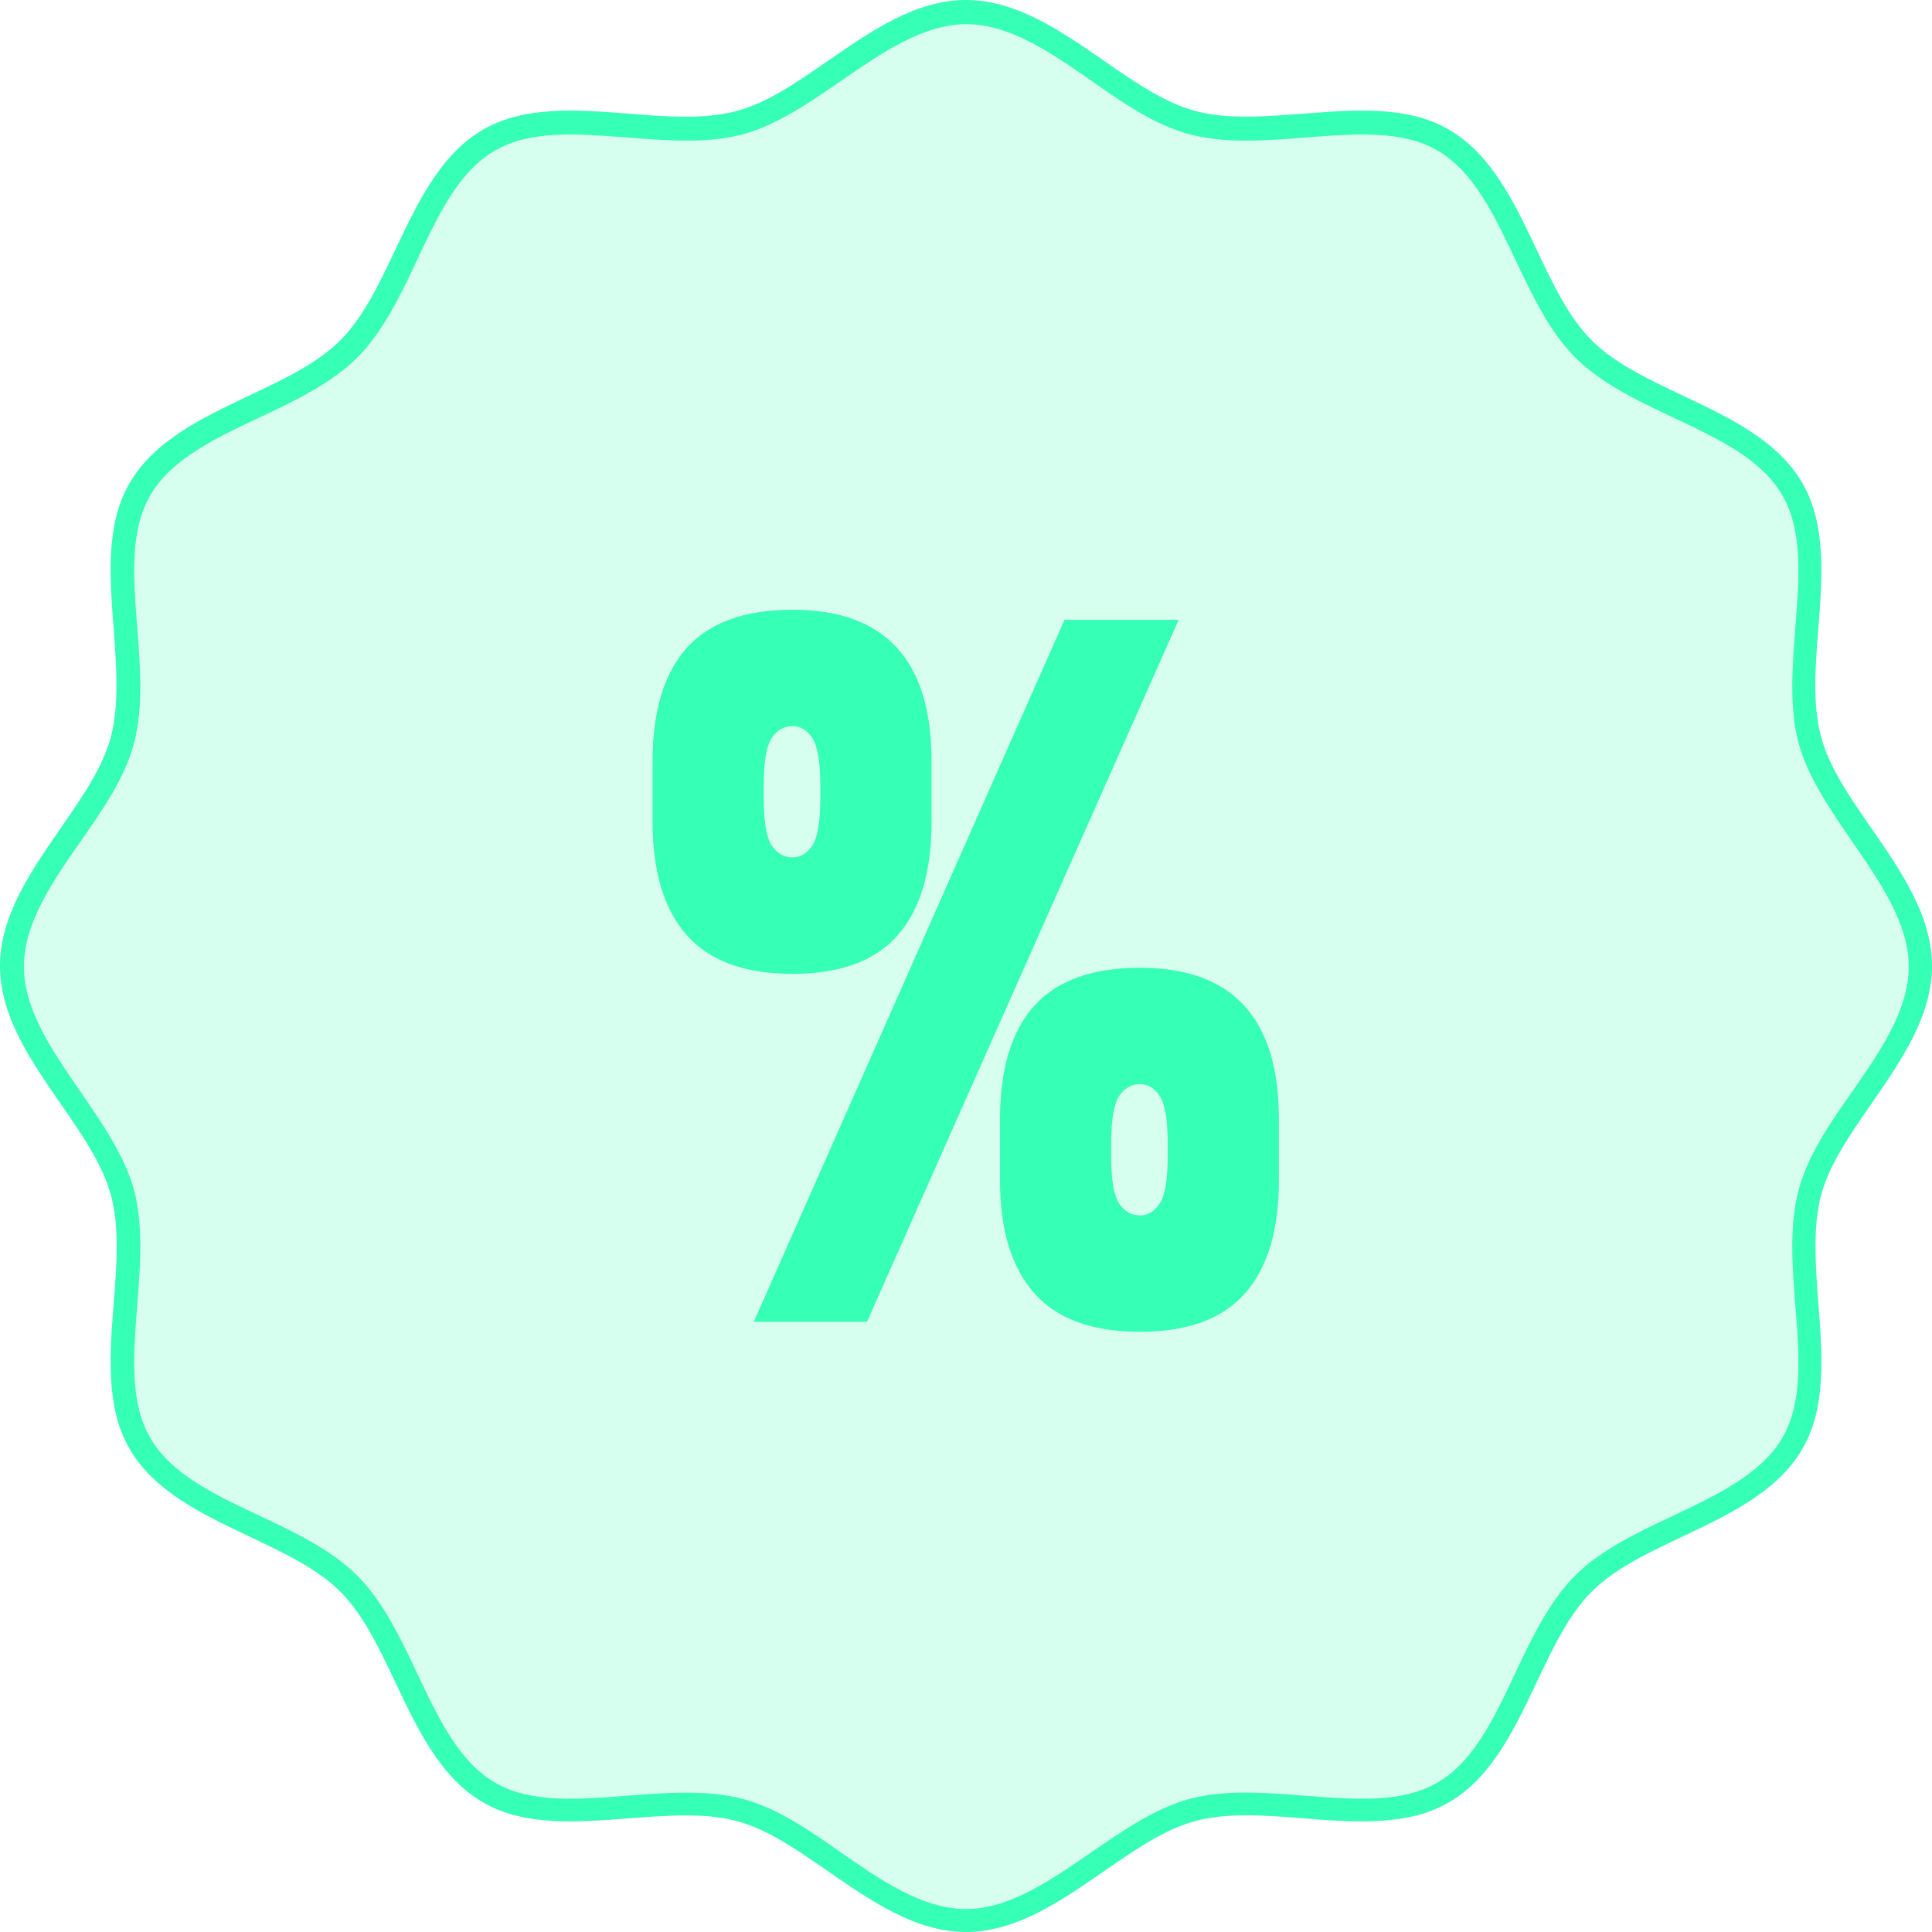 <svg xmlns="http://www.w3.org/2000/svg" width="78" height="78" fill="none"><path fill="#36FFB6" d="M77.523 39.012c0 3.307-3.636 6.09-4.454 9.128-.817 3.038.891 7.383-.695 10.14-1.623 2.795-6.163 3.393-8.432 5.675-2.27 2.282-2.868 6.821-5.675 8.432-2.806 1.61-6.98-.147-10.14.695-3.05.818-5.833 4.455-9.128 4.455s-6.089-3.637-9.128-4.455c-3.148-.841-7.382.891-10.14-.695-2.794-1.623-3.392-6.162-5.674-8.432-2.282-2.27-6.822-2.868-8.432-5.674-1.599-2.758.146-6.98-.696-10.141-.842-3.16-4.454-5.833-4.454-9.128 0-3.294 3.637-6.089 4.454-9.127.818-3.039-.89-7.383.696-10.14 1.586-2.759 6.162-3.393 8.432-5.675 2.27-2.282 2.867-6.821 5.674-8.432 2.807-1.61 6.98.146 10.14-.696C33.032 4.1 35.705.488 39 .488s6.09 3.637 9.128 4.454c3.148.842 7.383-.89 10.14.696 2.795 1.623 3.393 6.162 5.675 8.432 2.282 2.27 6.821 2.868 8.432 5.674 1.61 2.807-.147 6.98.695 10.14.842 3.161 4.454 5.834 4.454 9.128Z" opacity=".2"/><path fill="#36FFB6" d="M31.996 24.617c3.74 0 5.612 2.038 5.612 6.113v2.47c0 1.998-.454 3.517-1.363 4.556-.909 1.04-2.326 1.56-4.249 1.56-1.923 0-3.347-.518-4.267-1.56-.923-1.039-1.382-2.57-1.382-4.596v-2.43c0-2.023.461-3.547 1.382-4.575.922-1.024 2.344-1.538 4.267-1.538Zm10.98.407h4.61l-12.584 28.34h-4.569l12.544-28.34Zm-9.857 6.719c0-.972-.108-1.62-.32-1.942-.214-.324-.48-.486-.803-.486-.348 0-.628.162-.842.485-.215.324-.32.973-.32 1.943v.445c0 .972.105 1.619.32 1.942.214.324.494.485.842.485.32 0 .589-.161.803-.485.214-.323.32-.972.32-1.942v-.445Zm12.904 7.328c3.74 0 5.611 2.038 5.611 6.113v2.47c0 1.998-.454 3.517-1.363 4.554-.908 1.039-2.325 1.56-4.248 1.56-1.924 0-3.348-.519-4.268-1.56-.922-1.04-1.382-2.556-1.382-4.554v-2.47c0-2.023.462-3.55 1.382-4.575.923-1.024 2.344-1.538 4.268-1.538Zm1.122 7.126c0-.973-.108-1.62-.32-1.943-.214-.323-.48-.485-.802-.485-.349 0-.629.162-.843.485-.214.324-.32.973-.32 1.943v.444c0 .973.106 1.62.32 1.943.214.323.494.485.843.485.32 0 .588-.162.802-.485.214-.323.32-.972.32-1.943v-.444Z"/><path fill="#36FFB6" d="M39 78c-2.026 0-3.82-1.245-5.552-2.44-1.27-.88-2.465-1.709-3.698-2.038-1.305-.354-2.867-.22-4.38-.11-2.063.158-4.198.33-5.87-.647-1.708-.988-2.636-2.94-3.527-4.82-.67-1.416-1.305-2.758-2.233-3.685-.927-.928-2.27-1.562-3.685-2.233-1.88-.891-3.832-1.819-4.82-3.527-.976-1.684-.805-3.807-.647-5.87.122-1.513.244-3.075-.11-4.38-.33-1.233-1.159-2.429-2.037-3.698C1.245 42.82 0 41.026 0 39s1.245-3.82 2.44-5.552c.88-1.27 1.709-2.465 2.038-3.698.342-1.293.22-2.867.11-4.38-.158-2.063-.33-4.198.647-5.87.988-1.708 2.94-2.636 4.82-3.527 1.416-.67 2.758-1.305 3.685-2.233.928-.927 1.562-2.27 2.233-3.685.891-1.88 1.819-3.832 3.527-4.82 1.684-.976 3.807-.805 5.87-.647 1.513.122 3.075.244 4.38-.11 1.233-.329 2.429-1.159 3.698-2.037C35.18 1.245 36.974 0 39 0s3.82 1.245 5.552 2.44c1.27.88 2.465 1.709 3.698 2.038 1.305.354 2.867.22 4.38.11 2.063-.158 4.198-.33 5.87.647 1.708.988 2.636 2.94 3.527 4.82.67 1.416 1.305 2.758 2.233 3.685.927.928 2.27 1.562 3.685 2.233 1.88.891 3.832 1.819 4.82 3.527.976 1.684.805 3.807.647 5.87-.122 1.513-.244 3.075.11 4.38.33 1.233 1.159 2.429 2.037 3.698C76.755 35.18 78 36.974 78 39s-1.245 3.82-2.44 5.552c-.88 1.27-1.709 2.465-2.038 3.698-.342 1.305-.22 2.867-.11 4.38.158 2.063.33 4.198-.647 5.87-.988 1.708-2.94 2.636-4.82 3.527-1.416.67-2.758 1.305-3.685 2.233-.928.927-1.562 2.27-2.233 3.685-.891 1.88-1.819 3.832-3.527 4.82-1.684.976-3.807.805-5.87.647-1.513-.122-3.075-.244-4.38.11-1.233.33-2.429 1.159-3.698 2.037C42.82 76.755 41.026 78 39 78Zm-11.312-5.626c.793 0 1.574.062 2.306.257 1.392.366 2.71 1.281 3.978 2.172 1.611 1.123 3.283 2.27 5.028 2.27 1.745 0 3.417-1.16 5.028-2.27 1.28-.879 2.599-1.794 3.978-2.172 1.452-.39 3.1-.257 4.685-.134 2.014.158 3.905.305 5.333-.525 1.464-.842 2.282-2.575 3.148-4.417.672-1.428 1.38-2.905 2.417-3.942 1.037-1.037 2.526-1.745 3.953-2.416 1.83-.867 3.563-1.696 4.418-3.149.83-1.427.683-3.33.524-5.332-.122-1.586-.256-3.234.135-4.686.366-1.391 1.28-2.709 2.172-3.978 1.122-1.61 2.27-3.283 2.27-5.028 0-1.745-1.16-3.416-2.27-5.027-.879-1.281-1.794-2.6-2.172-3.978-.39-1.452-.257-3.1-.135-4.686.159-2.013.305-3.905-.524-5.333-.842-1.464-2.575-2.282-4.418-3.148-1.427-.671-2.904-1.379-3.941-2.416-1.038-1.037-1.745-2.514-2.416-3.942-.867-1.83-1.697-3.575-3.149-4.417-1.427-.83-3.331-.683-5.332-.525-1.587.122-3.234.257-4.686-.134-1.391-.366-2.71-1.281-3.978-2.172-1.611-1.123-3.283-2.27-5.028-2.27-1.745 0-3.417 1.16-5.027 2.27-1.282.879-2.6 1.794-3.978 2.172-1.453.39-3.1.256-4.686.134-2.014-.158-3.905-.305-5.333.525-1.464.842-2.282 2.575-3.148 4.417-.671 1.428-1.38 2.905-2.416 3.942-1.038 1.037-2.514 1.745-3.942 2.416-1.842.866-3.575 1.696-4.417 3.148-.83 1.428-.684 3.332-.525 5.333.122 1.586.256 3.234-.134 4.686-.366 1.39-1.281 2.709-2.172 3.978-1.123 1.61-2.27 3.282-2.27 5.027s1.16 3.417 2.27 5.028c.878 1.281 1.794 2.6 2.172 3.978.39 1.452.256 3.1.134 4.686-.159 2.013-.305 3.905.525 5.332.842 1.465 2.575 2.282 4.417 3.149 1.428.671 2.904 1.379 3.942 2.416 1.037 1.037 1.745 2.514 2.416 3.942.866 1.83 1.696 3.575 3.148 4.417 1.428.83 3.332.683 5.333.525.793-.061 1.598-.123 2.38-.123h-.013Z"/></svg>